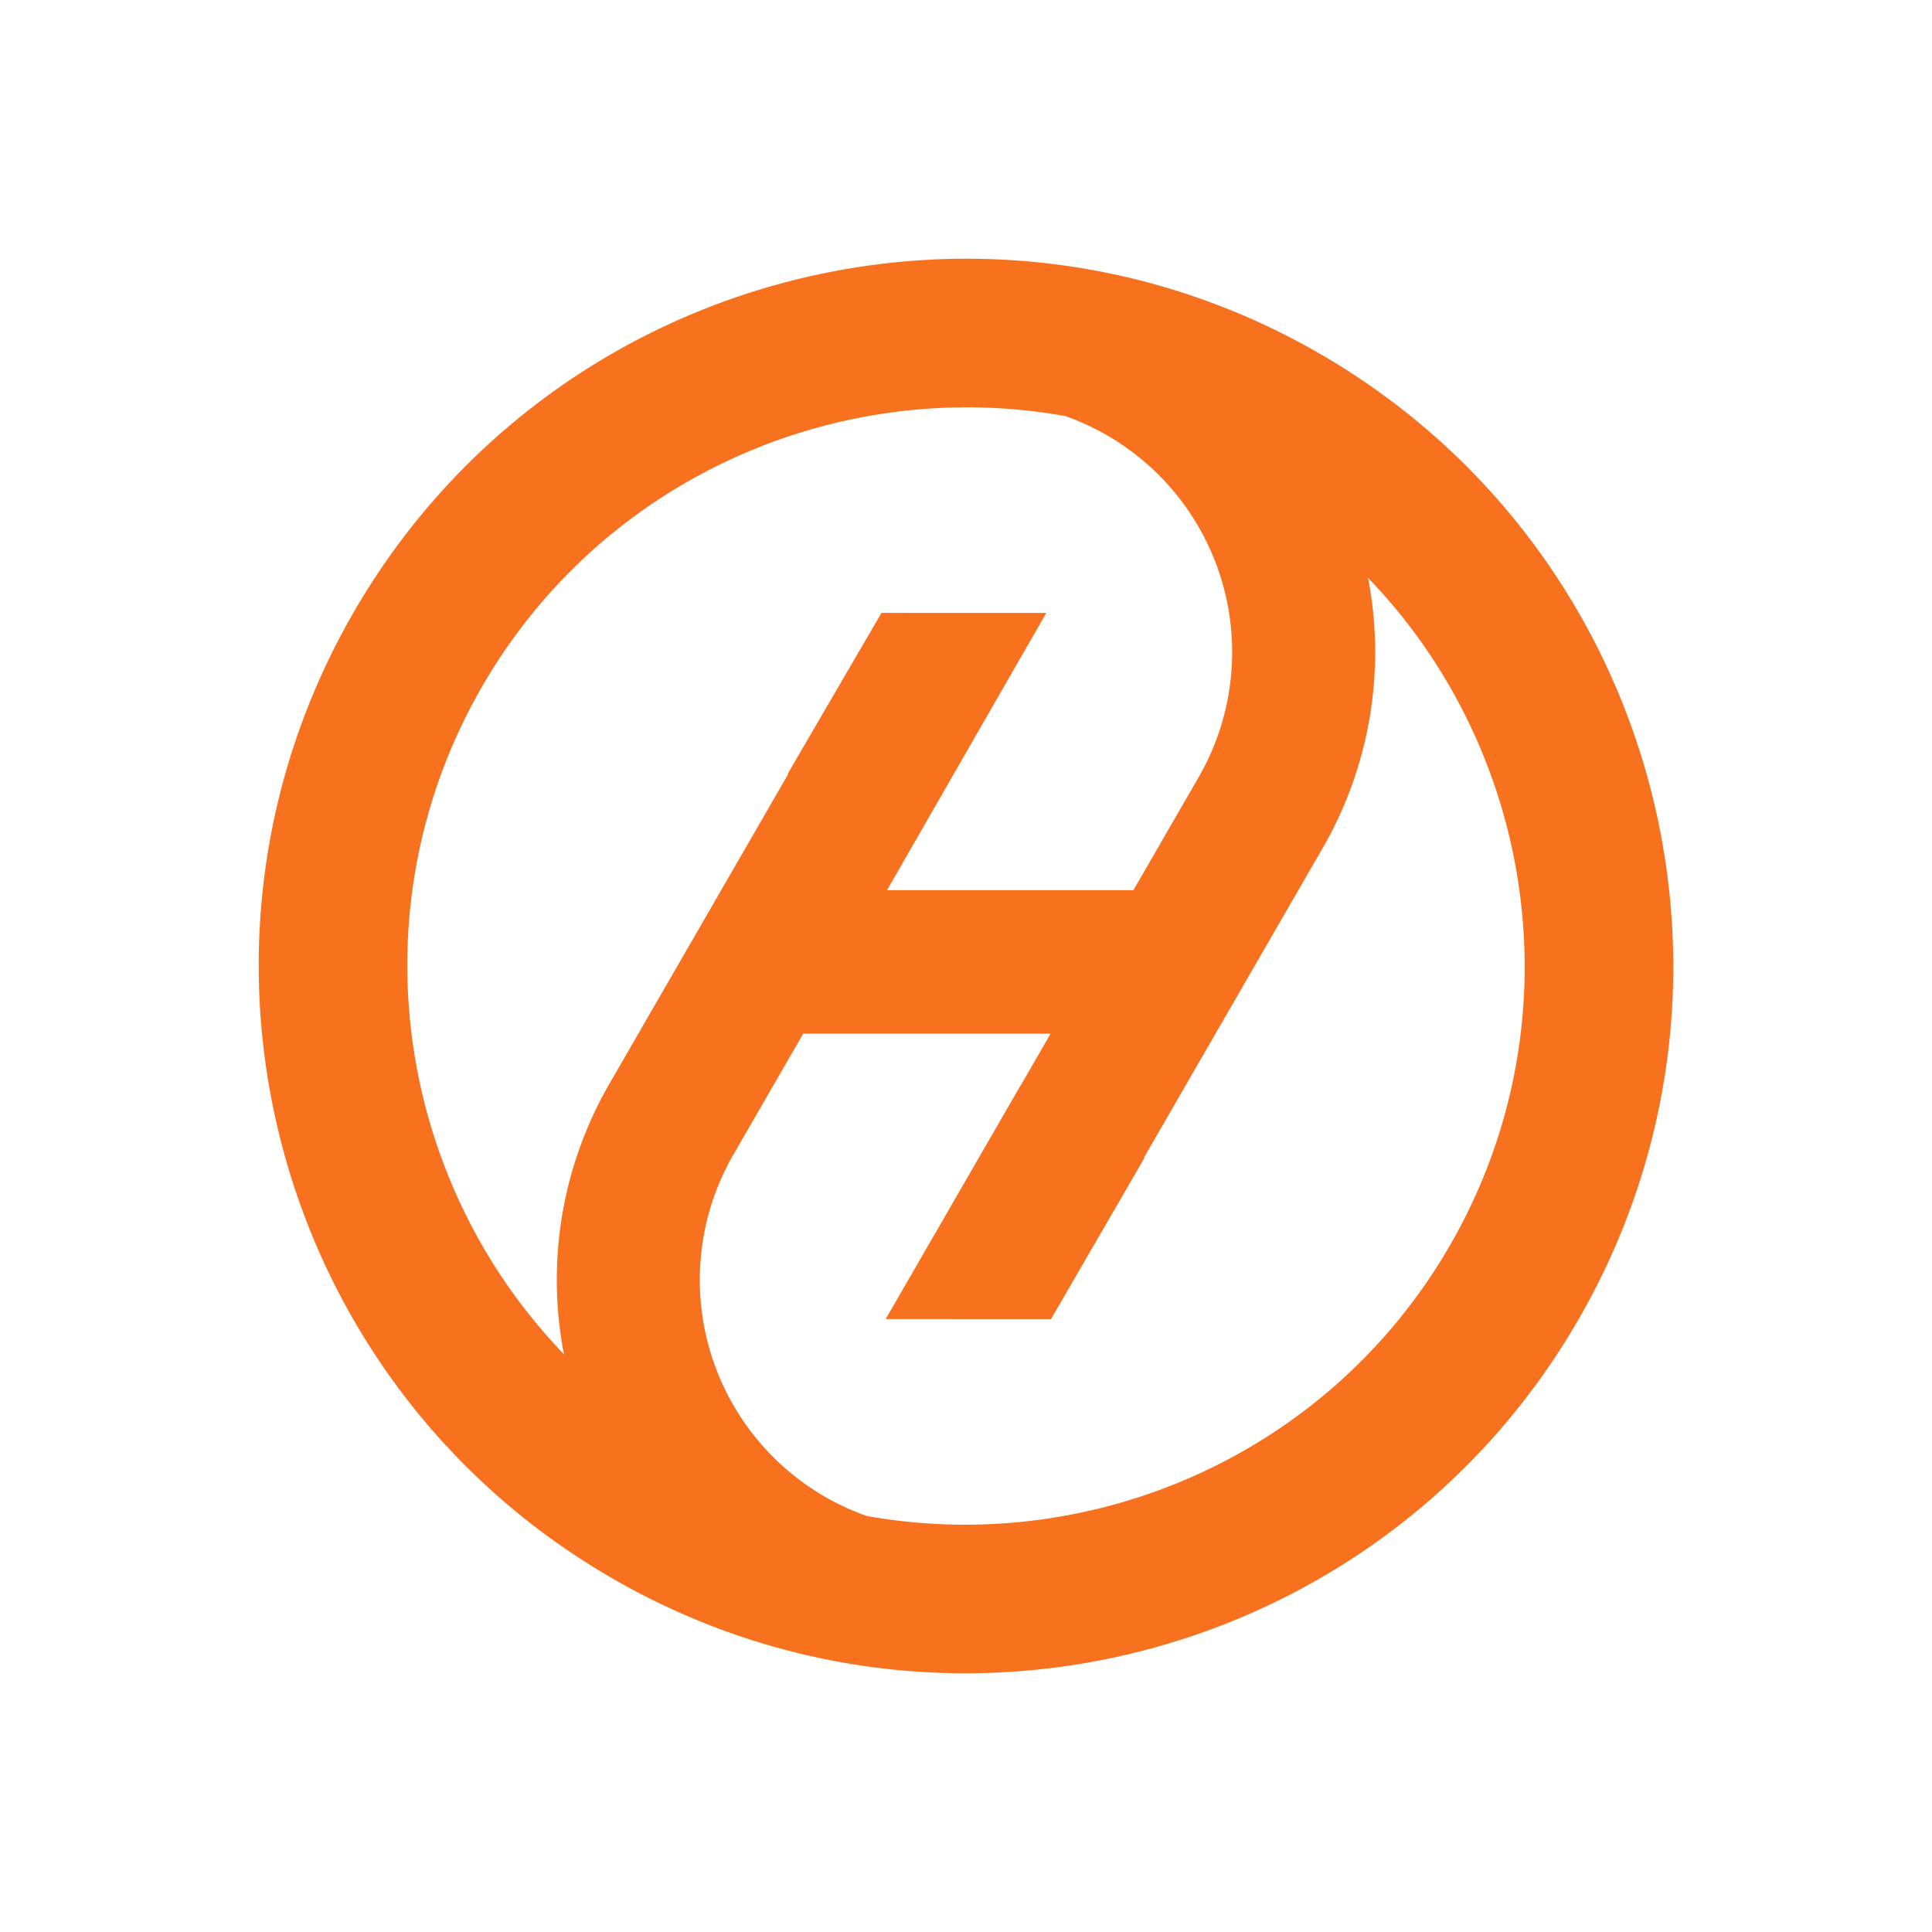 <svg xmlns="http://www.w3.org/2000/svg" width="503.943" height="503.943" viewBox="0 0 503.943 503.943">
  <path id="Path_154170" data-name="Path 154170" d="M0,184.457C0,82.584,82.583,0,184.457,0S368.911,82.584,368.911,184.457,286.328,368.912,184.457,368.912,0,286.329,0,184.457Zm38.7,0c0,66.431,44.682,122.629,105.566,140.12a102.117,102.117,0,0,1-25-67.087V164.272h-.151l.089-48.492,37.349-21.563v70.055h-.032v15.923L212.4,147.94V111.417A65.316,65.316,0,0,0,135.19,47.265C78.991,67.509,38.7,121.366,38.7,184.457ZM156.524,257.49a65.312,65.312,0,0,0,77.191,64.155c56.2-20.246,96.5-74.1,96.5-137.188,0-66.436-44.68-122.634-105.566-140.125a102.119,102.119,0,0,1,25,67.085v93.137l.148.087-.193,48.55-37.245,21.5-.174-83.4-55.658,32.135Z" transform="translate(319.487 503.943) rotate(-150)" fill="#f7711f"/>
</svg>
